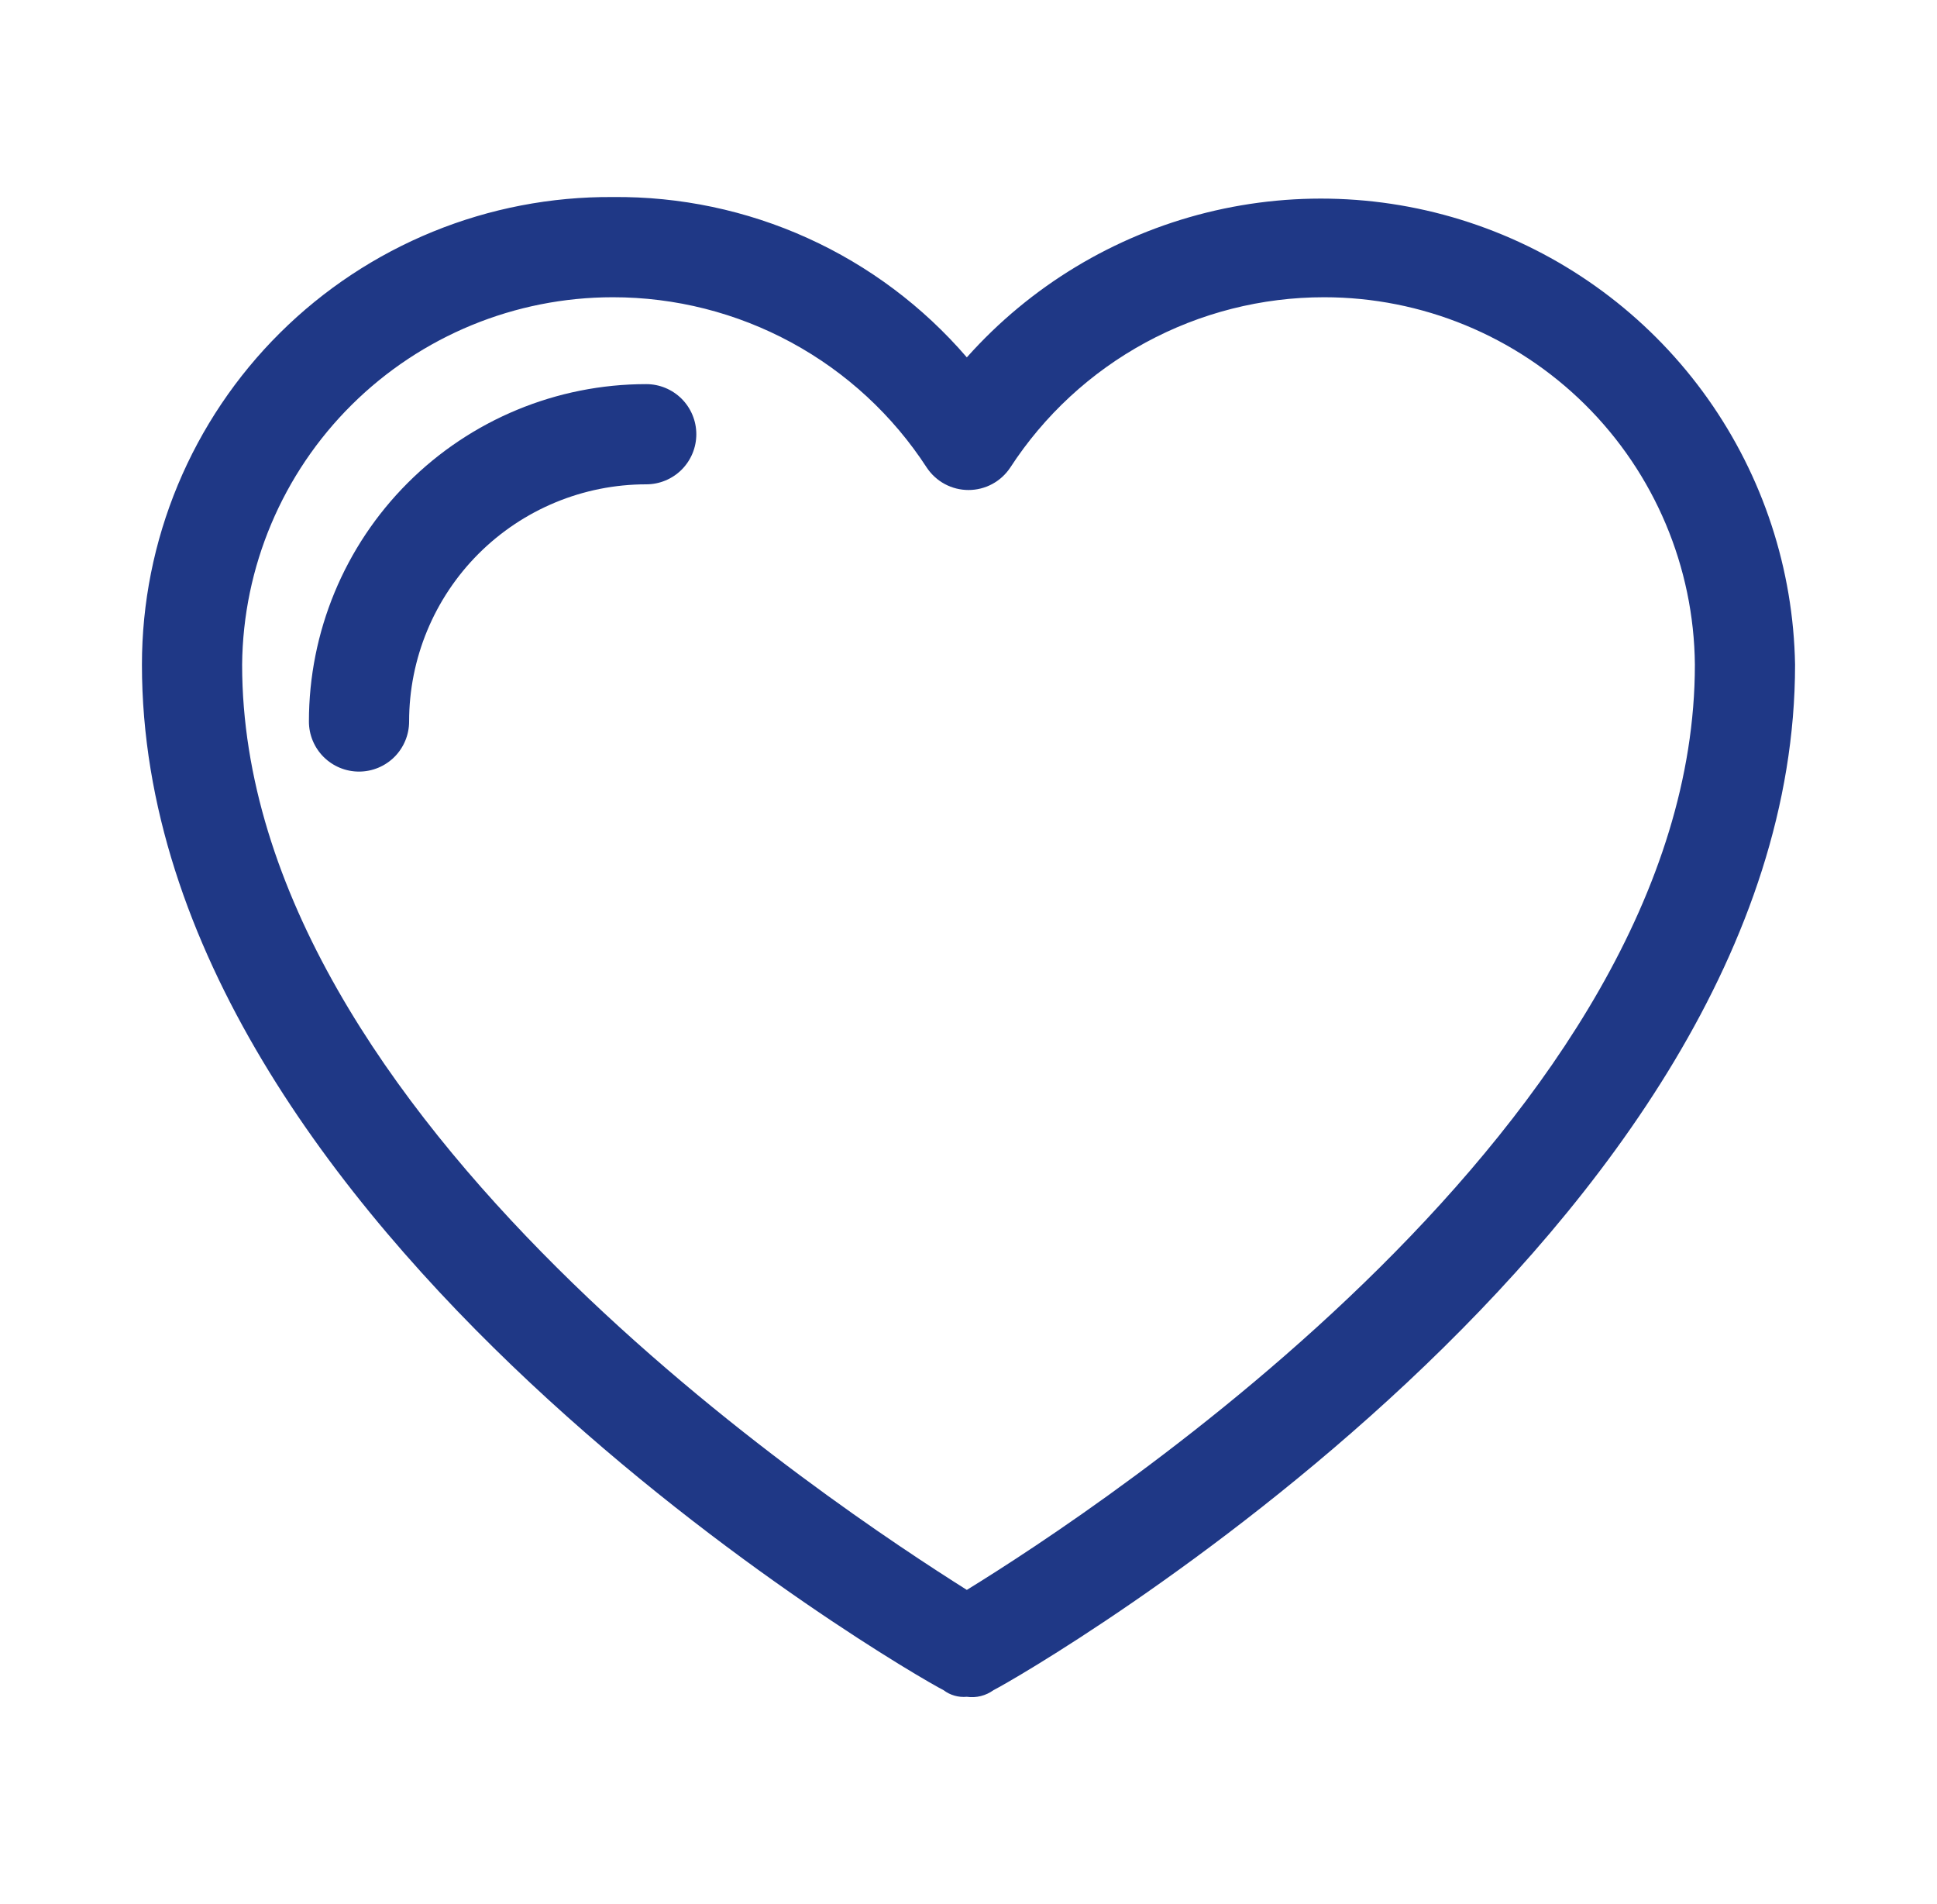 <svg width="58" height="57" viewBox="0 0 58 57" fill="none" xmlns="http://www.w3.org/2000/svg">
<path d="M28.95 50.799C28.7 50.823 28.45 50.751 28.25 50.599C27.25 50.099 4.25 36.799 4.25 19.899C4.25 18.052 4.615 16.224 5.325 14.518C6.035 12.813 7.075 11.265 8.386 9.964C9.696 8.663 11.252 7.634 12.962 6.936C14.672 6.238 16.503 5.886 18.35 5.899C20.36 5.879 22.35 6.298 24.181 7.127C26.012 7.956 27.639 9.175 28.95 10.699C30.851 8.566 33.351 7.056 36.123 6.366C38.896 5.676 41.812 5.838 44.491 6.832C47.17 7.826 49.486 9.605 51.138 11.936C52.79 14.267 53.7 17.042 53.75 19.899C53.75 36.799 30.75 50.099 29.75 50.599C29.519 50.767 29.233 50.839 28.95 50.799ZM18.35 8.899C15.423 8.899 12.615 10.055 10.536 12.115C8.457 14.175 7.276 16.973 7.25 19.899C7.25 33.499 25.15 45.199 28.95 47.599C32.85 45.199 50.75 33.499 50.75 19.899C50.724 16.973 49.542 14.175 47.464 12.115C45.385 10.055 42.577 8.899 39.65 8.899C37.782 8.898 35.944 9.364 34.302 10.255C32.66 11.146 31.267 12.433 30.25 13.999C30.113 14.205 29.927 14.375 29.709 14.492C29.491 14.609 29.247 14.67 29 14.67C28.753 14.67 28.509 14.609 28.291 14.492C28.073 14.375 27.887 14.205 27.75 13.999C26.733 12.433 25.34 11.146 23.698 10.255C22.056 9.364 20.218 8.898 18.35 8.899Z" fill="#1F3886"/>
<path d="M10.75 23.1C10.352 23.1 9.971 22.942 9.689 22.661C9.408 22.379 9.25 21.998 9.25 21.6C9.25 18.921 10.314 16.352 12.208 14.458C14.102 12.564 16.671 11.5 19.35 11.5C19.748 11.5 20.129 11.658 20.411 11.939C20.692 12.221 20.85 12.602 20.85 13C20.85 13.398 20.692 13.779 20.411 14.061C20.129 14.342 19.748 14.5 19.35 14.5C17.467 14.5 15.661 15.248 14.329 16.579C12.998 17.911 12.25 19.717 12.25 21.6C12.25 21.998 12.092 22.379 11.811 22.661C11.529 22.942 11.148 23.1 10.75 23.1Z" fill="#1F3886"/>
</svg>
